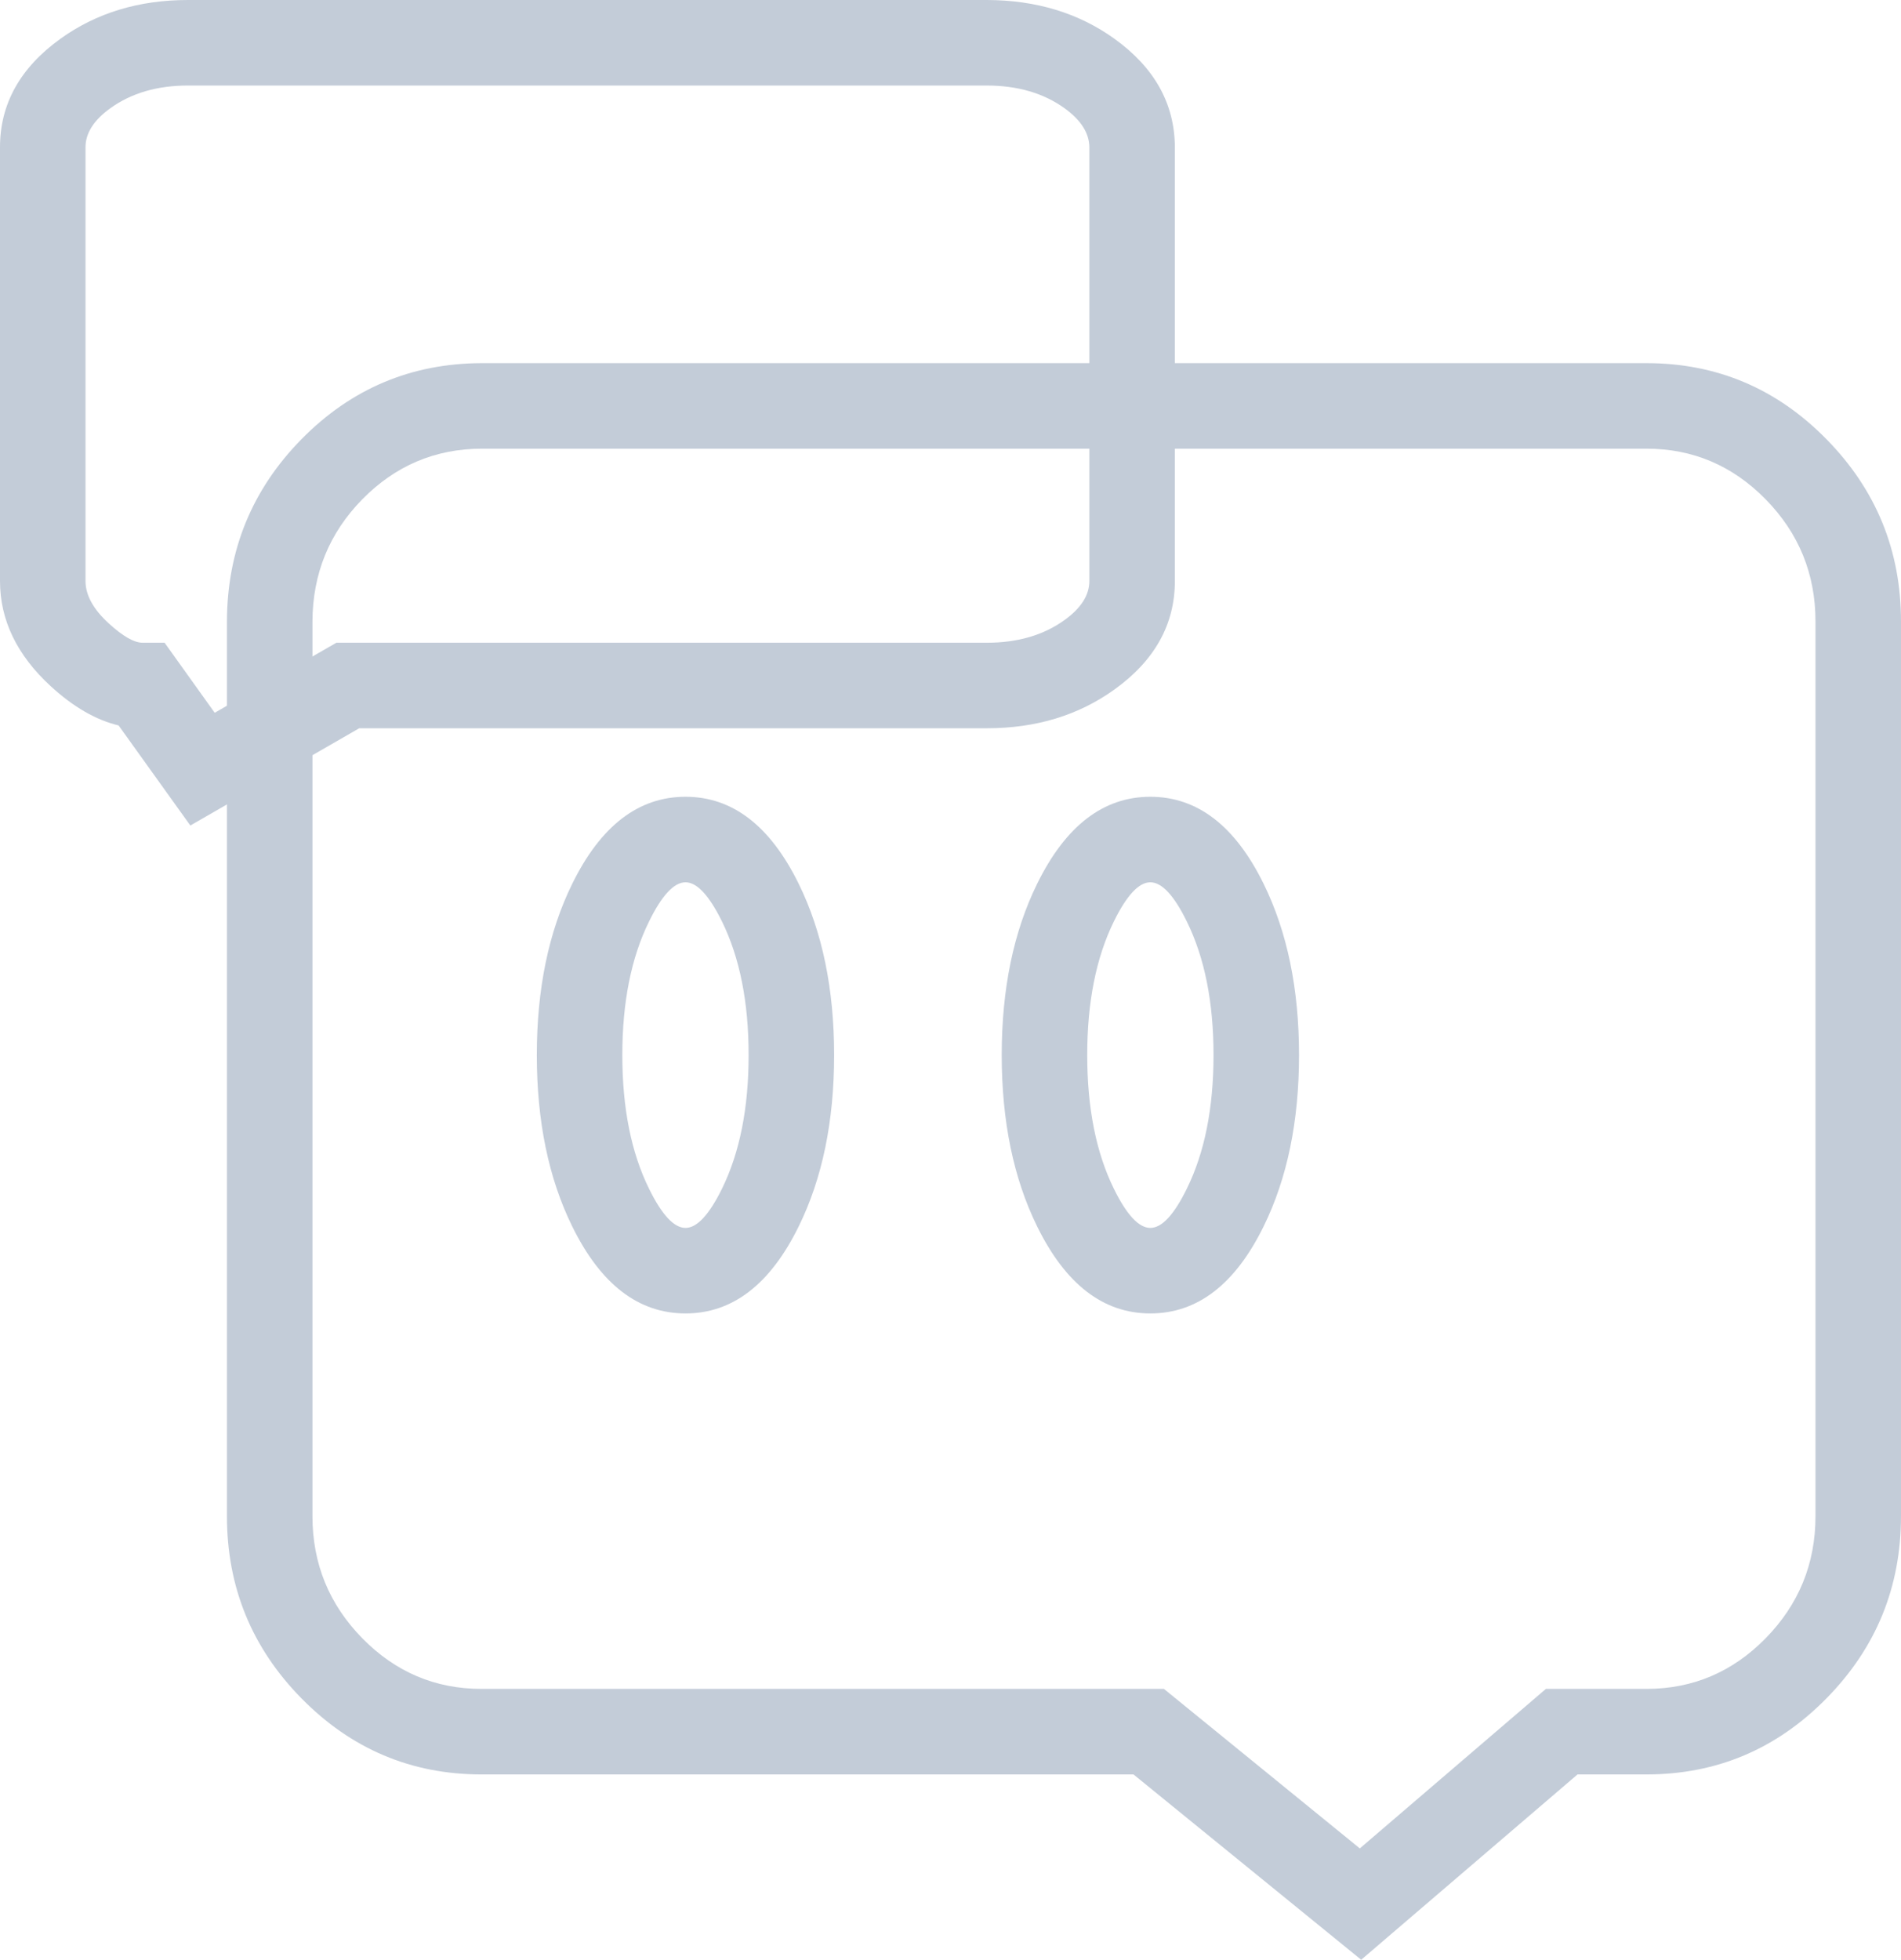 <svg xmlns="http://www.w3.org/2000/svg" xmlns:xlink="http://www.w3.org/1999/xlink" fill="none" version="1.1" width="22.232" height="22.914" viewBox="0 0 22.232 22.914"><g><g><g><g><path d="M22.232,17.726L22.232,7.267Q22.232,6.023,21.361,5.136Q20.487,4.246,19.255,4.246L5.631,4.246Q4.396,4.25,3.525,5.136Q2.658,6.019,2.654,7.265L2.654,17.726Q2.654,18.971,3.525,19.857Q4.4,20.747,5.631,20.747L13.256,20.747L15.919,22.914L18.449,20.747L19.255,20.747Q20.487,20.747,21.361,19.857Q22.232,18.971,22.232,17.726ZM20.648,5.837Q21.232,6.432,21.232,7.267L21.232,17.726Q21.232,18.561,20.648,19.156Q20.067,19.747,19.255,19.747L18.079,19.747L15.903,21.612L13.612,19.747L5.631,19.747Q4.819,19.747,4.238,19.156Q3.654,18.561,3.654,17.726L3.654,7.268Q3.657,6.429,4.238,5.837Q4.817,5.249,5.631,5.246L19.255,5.246Q20.067,5.246,20.648,5.837Z" fill-rule="evenodd" fill="#C3CCD8" fill-opacity="1"/></g><g><path d="M9.341,10.334Q8.841,9.316,8.017,9.316Q7.192,9.316,6.692,10.334Q6.278,11.176,6.278,12.336Q6.278,13.497,6.692,14.339Q7.192,15.357,8.017,15.357Q8.841,15.357,9.341,14.339Q9.755,13.497,9.755,12.336Q9.755,11.177,9.341,10.334ZM14.778,10.334Q14.278,9.316,13.453,9.316Q12.629,9.316,12.129,10.334Q11.715,11.176,11.715,12.336Q11.715,13.497,12.129,14.339Q12.629,15.357,13.453,15.357Q14.278,15.357,14.778,14.339Q15.192,13.497,15.192,12.336Q15.192,11.176,14.778,10.334ZM7.59,10.775Q7.815,10.316,8.017,10.316Q8.218,10.316,8.444,10.775Q8.755,11.409,8.755,12.336Q8.755,13.264,8.444,13.898Q8.218,14.357,8.017,14.357Q7.815,14.357,7.59,13.898Q7.278,13.265,7.278,12.336Q7.278,11.409,7.59,10.775ZM13.026,10.775Q13.251,10.316,13.453,10.316Q13.655,10.316,13.88,10.775Q14.192,11.409,14.192,12.336Q14.192,13.265,13.88,13.898Q13.655,14.357,13.453,14.357Q13.251,14.357,13.026,13.898Q12.715,13.265,12.715,12.336Q12.715,11.409,13.026,10.775Z" fill-rule="evenodd" fill="#C3CCD8" fill-opacity="1"/></g></g></g><g transform="matrix(-1,0,0,1,26.479,0)"><g><g><path d="M25.884,8.025Q26.479,7.479,26.479,6.793L26.479,1.722Q26.479,0.962,25.772,0.453Q25.142,0,24.28,0L14.938,0Q14.074,0.002,13.446,0.453Q12.743,0.959,12.739,1.72L12.739,6.793Q12.739,7.554,13.446,8.062Q14.076,8.515,14.938,8.515L22.278,8.515L24.253,9.652L25.092,8.482Q25.489,8.387,25.884,8.025ZM25.479,1.722L25.479,6.793Q25.479,7.04,25.208,7.288Q24.96,7.515,24.811,7.515L24.554,7.515L23.968,8.334L22.545,7.515L14.938,7.515Q14.398,7.515,14.03,7.25Q13.739,7.041,13.739,6.793L13.739,1.724Q13.74,1.474,14.03,1.265Q14.397,1.001,14.938,1L24.28,1Q24.82,1,25.188,1.265Q25.479,1.474,25.479,1.722Z" fill-rule="evenodd" fill="#C3CCD8" fill-opacity="1"/></g></g></g></g></svg>